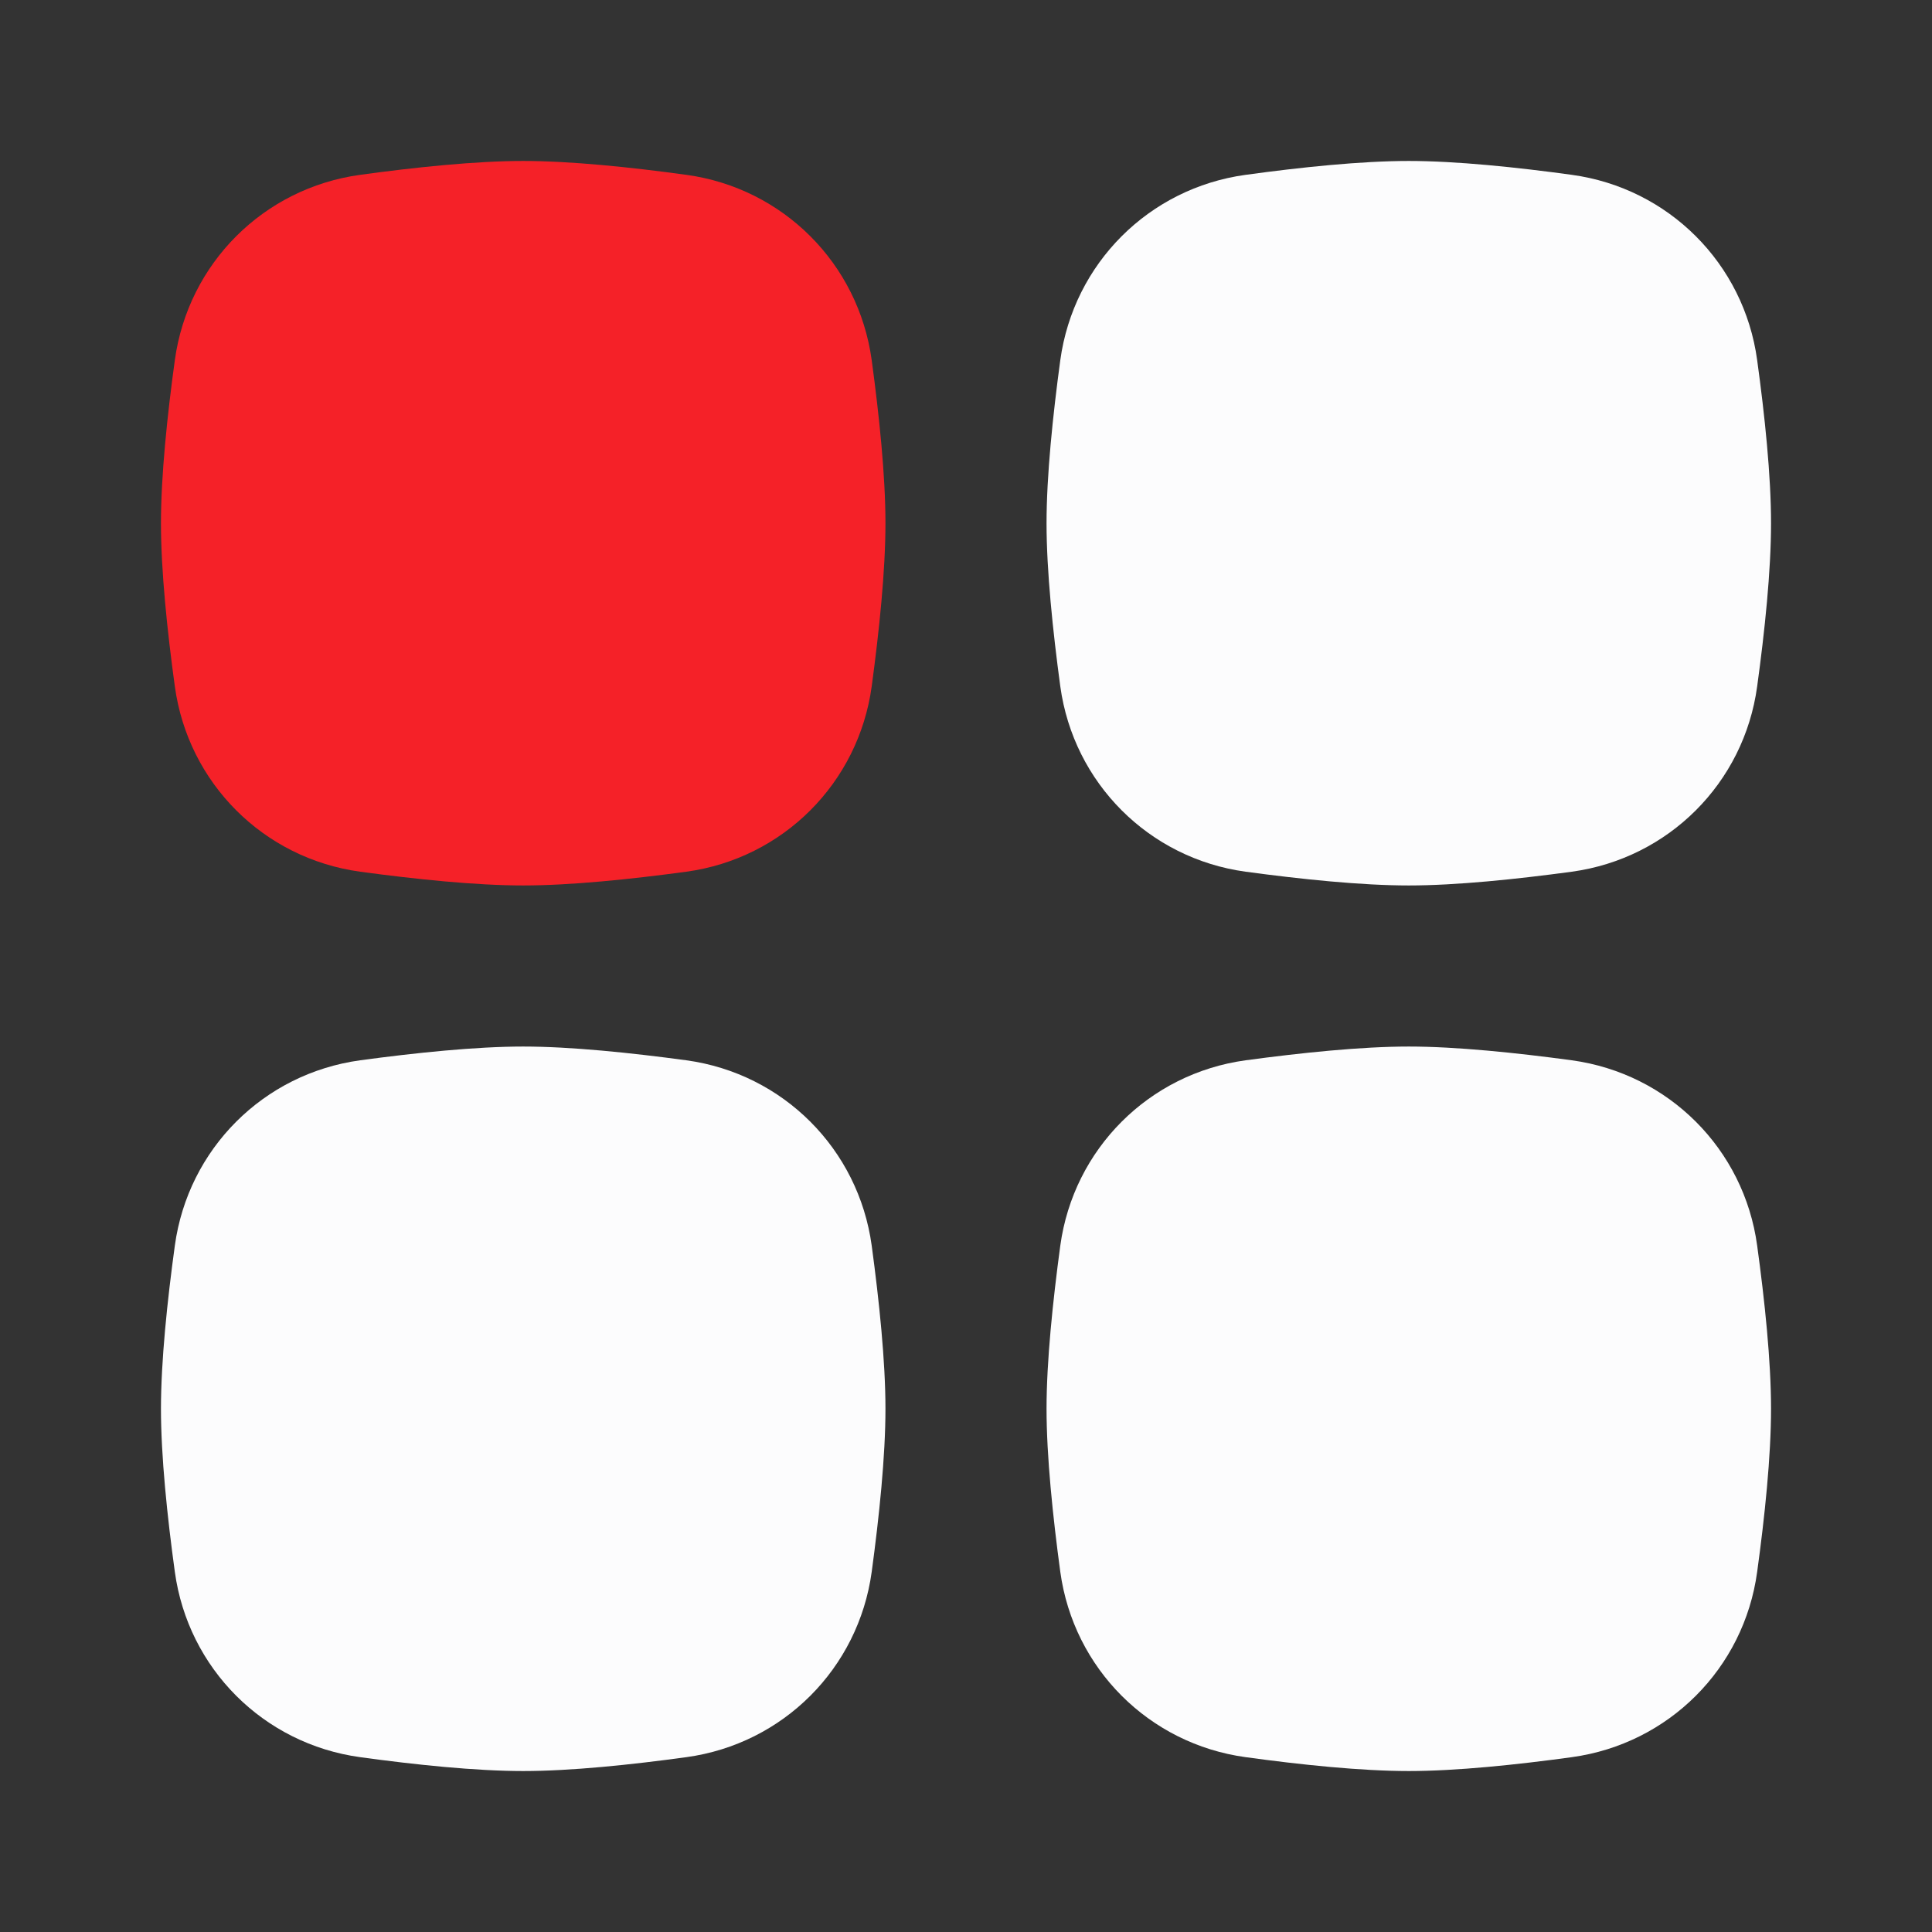 <svg width="16" height="16" viewBox="0 0 16 16" fill="none" xmlns="http://www.w3.org/2000/svg">
<rect x="0" y="0" width="16" height="16" fill="#333333" stroke="none"/>
<path d="M8.781 10.315C8.891 9.515 9.515 8.891 10.315 8.781C10.774 8.719 11.272 8.667 11.667 8.667C12.061 8.667 12.56 8.719 13.018 8.781C13.818 8.891 14.443 9.515 14.552 10.315C14.615 10.774 14.667 11.272 14.667 11.667C14.667 12.061 14.615 12.56 14.552 13.018C14.443 13.818 13.818 14.442 13.018 14.552C12.56 14.615 12.061 14.667 11.667 14.667C11.272 14.667 10.774 14.615 10.315 14.552C9.515 14.442 8.891 13.818 8.781 13.018C8.719 12.56 8.667 12.061 8.667 11.667C8.667 11.272 8.719 10.774 8.781 10.315Z" fill="#FCFCFD"/>
<path d="M1.448 10.315C1.558 9.515 2.182 8.891 2.982 8.781C3.44 8.719 3.939 8.667 4.333 8.667C4.728 8.667 5.226 8.719 5.685 8.781C6.485 8.891 7.109 9.515 7.219 10.315C7.281 10.774 7.333 11.272 7.333 11.667C7.333 12.061 7.281 12.56 7.219 13.018C7.109 13.818 6.485 14.442 5.685 14.552C5.226 14.615 4.728 14.667 4.333 14.667C3.939 14.667 3.44 14.615 2.982 14.552C2.182 14.442 1.558 13.818 1.448 13.018C1.385 12.56 1.333 12.061 1.333 11.667C1.333 11.272 1.385 10.774 1.448 10.315Z" fill="#FCFCFD"/>
<path d="M8.781 2.982C8.891 2.182 9.515 1.558 10.315 1.448C10.774 1.385 11.272 1.333 11.667 1.333C12.061 1.333 12.56 1.385 13.018 1.448C13.818 1.558 14.443 2.182 14.552 2.982C14.615 3.44 14.667 3.939 14.667 4.333C14.667 4.728 14.615 5.226 14.552 5.685C14.443 6.485 13.818 7.109 13.018 7.219C12.56 7.281 12.061 7.333 11.667 7.333C11.272 7.333 10.774 7.281 10.315 7.219C9.515 7.109 8.891 6.485 8.781 5.685C8.719 5.226 8.667 4.728 8.667 4.333C8.667 3.939 8.719 3.44 8.781 2.982Z" fill="#FCFCFD"/>
<path d="M1.448 2.982C1.558 2.182 2.182 1.558 2.982 1.448C3.44 1.385 3.939 1.333 4.333 1.333C4.728 1.333 5.226 1.385 5.685 1.448C6.485 1.558 7.109 2.182 7.219 2.982C7.281 3.44 7.333 3.939 7.333 4.333C7.333 4.728 7.281 5.226 7.219 5.685C7.109 6.485 6.485 7.109 5.685 7.219C5.226 7.281 4.728 7.333 4.333 7.333C3.939 7.333 3.44 7.281 2.982 7.219C2.182 7.109 1.558 6.485 1.448 5.685C1.385 5.226 1.333 4.728 1.333 4.333C1.333 3.939 1.385 3.44 1.448 2.982Z" fill="#F52128"/>
</svg>
